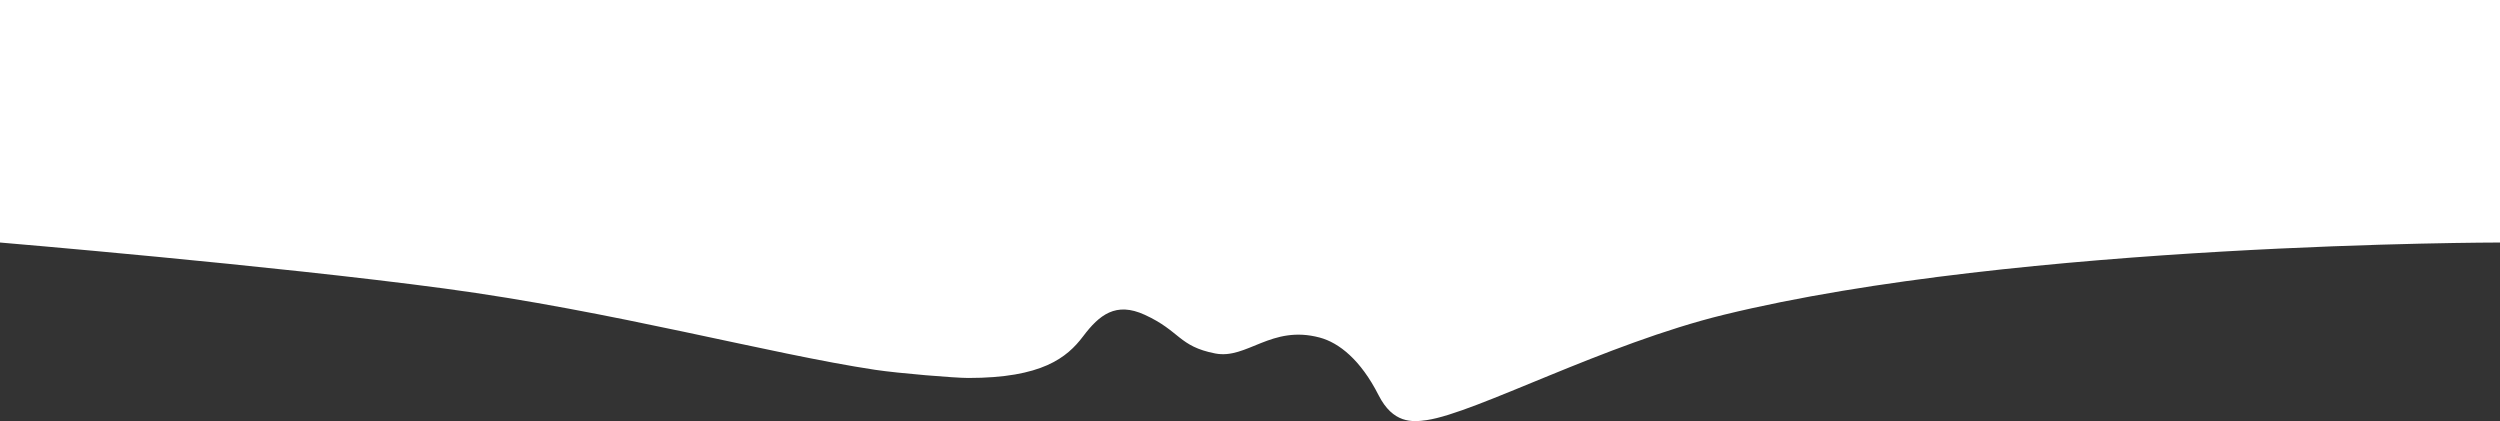 <?xml version="1.0" encoding="UTF-8"?> <svg xmlns="http://www.w3.org/2000/svg" width="2907" height="490" viewBox="0 0 2907 490" fill="none"><rect x="0" y="0" width="2907" height="490" fill="#333333" stroke="none"/><path d="M1603 459.5C1619.68 492.366 1641.89 491.029 1659 488.5C1716.5 480 1865.44 400.006 2004.5 366C2348 282 2907 282 2907 282L2907 0L1653 0L1253 0L4.28073e-05 0L1.81541e-05 282C1.81541e-05 282 315.821 308.527 517 335.5C712.331 361.689 894.842 411.538 1017.5 430C1045.01 434.14 1110.34 439.5 1126 439.5C1211.5 439.5 1240.65 416 1259.5 391C1278.35 366 1297.59 350.705 1331 366C1372.5 385 1370.41 402.665 1413 411C1450 418.241 1478.1 377.462 1534.5 392.5C1557 398.5 1582.15 418.419 1603 459.5Z" fill="white"></path></svg> 